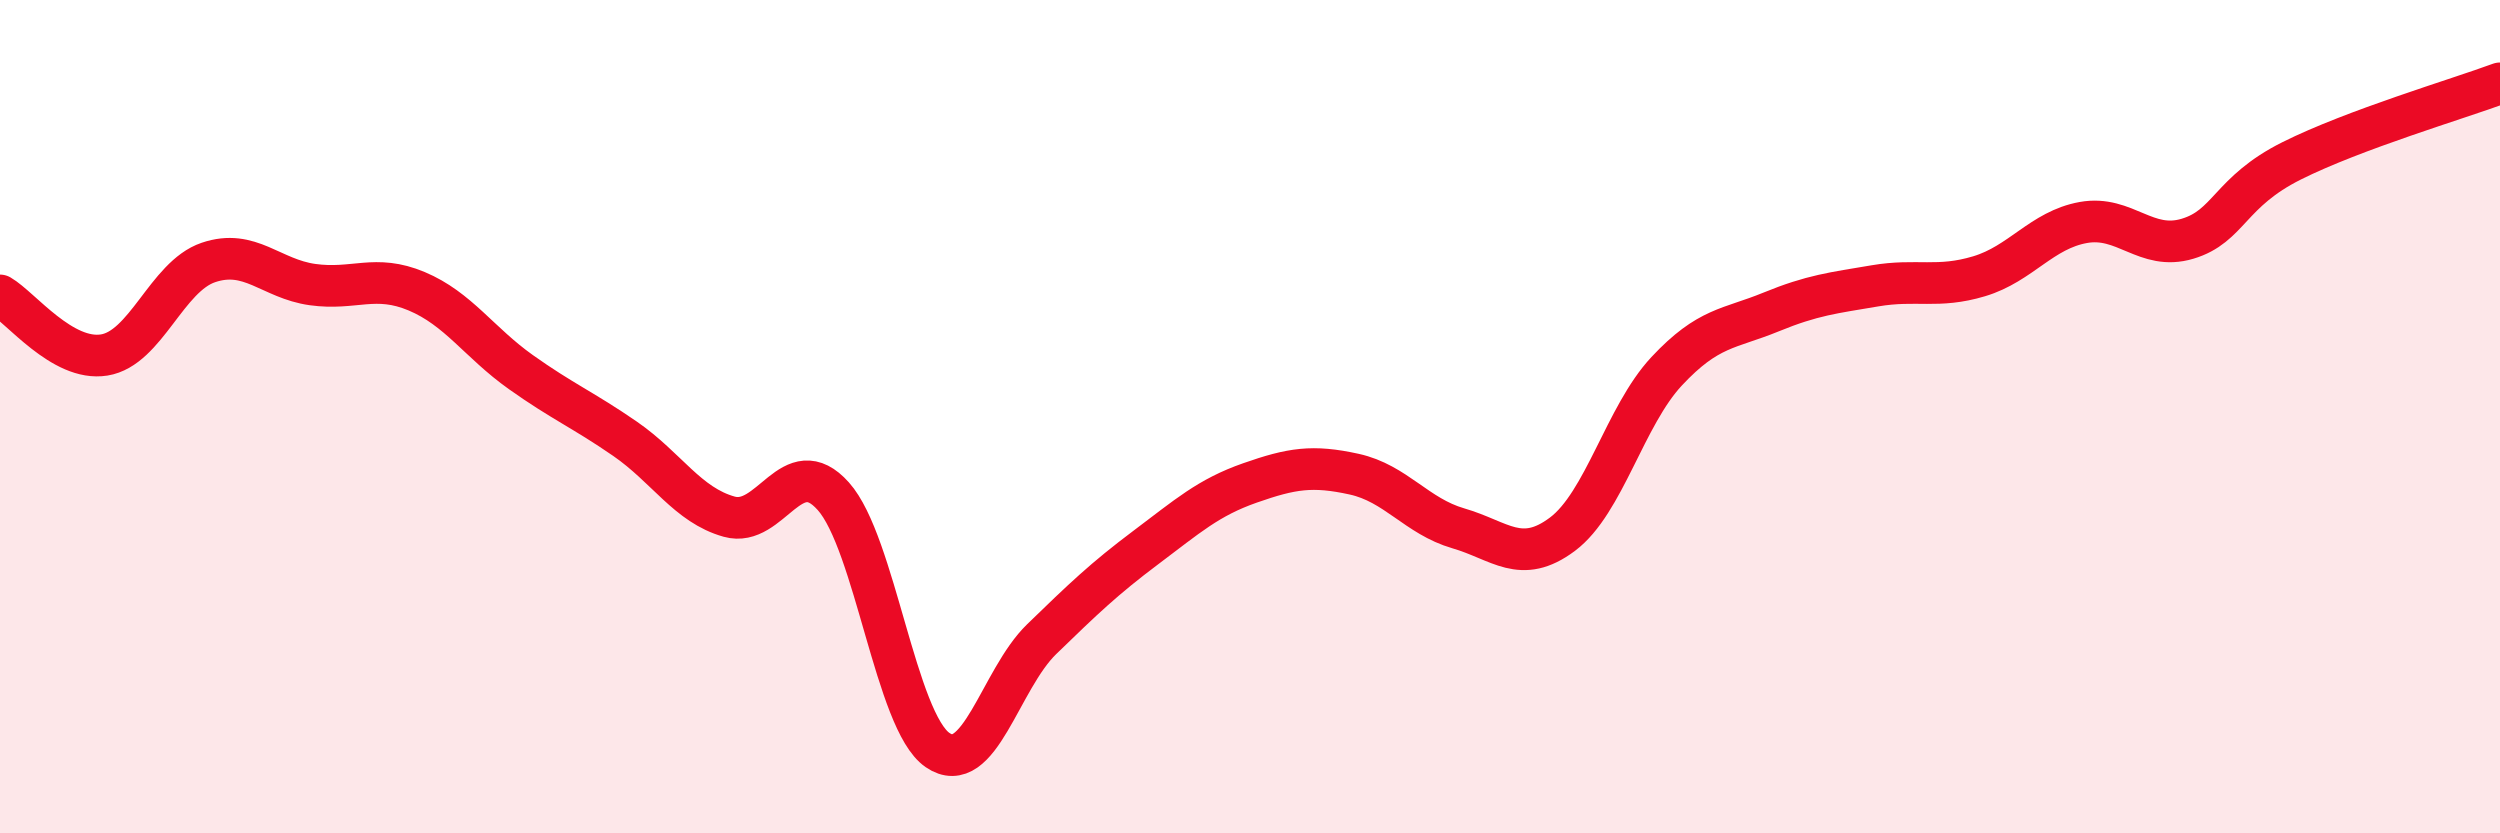 
    <svg width="60" height="20" viewBox="0 0 60 20" xmlns="http://www.w3.org/2000/svg">
      <path
        d="M 0,7.09 C 0.5,7.38 1.5,8.68 2.5,8.52 C 3.5,8.36 4,6.64 5,6.3 C 6,5.96 6.5,6.69 7.5,6.83 C 8.5,6.97 9,6.57 10,6.99 C 11,7.41 11.5,8.22 12.5,8.93 C 13.5,9.64 14,9.84 15,10.53 C 16,11.22 16.5,12.12 17.5,12.4 C 18.5,12.68 19,10.79 20,11.91 C 21,13.03 21.5,17.31 22.5,18 C 23.5,18.69 24,16.31 25,15.34 C 26,14.37 26.5,13.89 27.5,13.14 C 28.5,12.39 29,11.94 30,11.59 C 31,11.24 31.5,11.16 32.5,11.38 C 33.5,11.6 34,12.39 35,12.68 C 36,12.97 36.5,13.57 37.5,12.82 C 38.5,12.07 39,9.98 40,8.91 C 41,7.84 41.5,7.9 42.5,7.49 C 43.5,7.08 44,7.03 45,6.86 C 46,6.69 46.5,6.93 47.5,6.63 C 48.5,6.33 49,5.52 50,5.34 C 51,5.16 51.5,6.03 52.5,5.73 C 53.5,5.43 53.5,4.61 55,3.86 C 56.5,3.11 59,2.37 60,2L60 20L0 20Z"
        fill="#EB0A25"
        opacity="0.1"
        stroke-linecap="round"
        stroke-linejoin="round"
      />
      <path
        d="M 0,7.09 C 0.5,7.38 1.5,8.68 2.5,8.52 C 3.5,8.36 4,6.64 5,6.3 C 6,5.96 6.5,6.69 7.5,6.83 C 8.5,6.97 9,6.57 10,6.99 C 11,7.41 11.5,8.22 12.5,8.93 C 13.5,9.64 14,9.84 15,10.53 C 16,11.22 16.5,12.12 17.5,12.4 C 18.5,12.68 19,10.79 20,11.91 C 21,13.03 21.5,17.31 22.5,18 C 23.5,18.69 24,16.31 25,15.34 C 26,14.37 26.5,13.89 27.5,13.14 C 28.5,12.39 29,11.94 30,11.59 C 31,11.24 31.5,11.16 32.5,11.38 C 33.5,11.6 34,12.39 35,12.68 C 36,12.97 36.5,13.57 37.5,12.82 C 38.5,12.07 39,9.98 40,8.91 C 41,7.84 41.5,7.9 42.5,7.49 C 43.5,7.08 44,7.03 45,6.86 C 46,6.69 46.5,6.93 47.5,6.63 C 48.5,6.33 49,5.52 50,5.34 C 51,5.16 51.5,6.03 52.5,5.73 C 53.5,5.43 53.5,4.61 55,3.86 C 56.5,3.11 59,2.37 60,2"
        stroke="#EB0A25"
        stroke-width="1"
        fill="none"
        stroke-linecap="round"
        stroke-linejoin="round"
      />
    </svg>
  